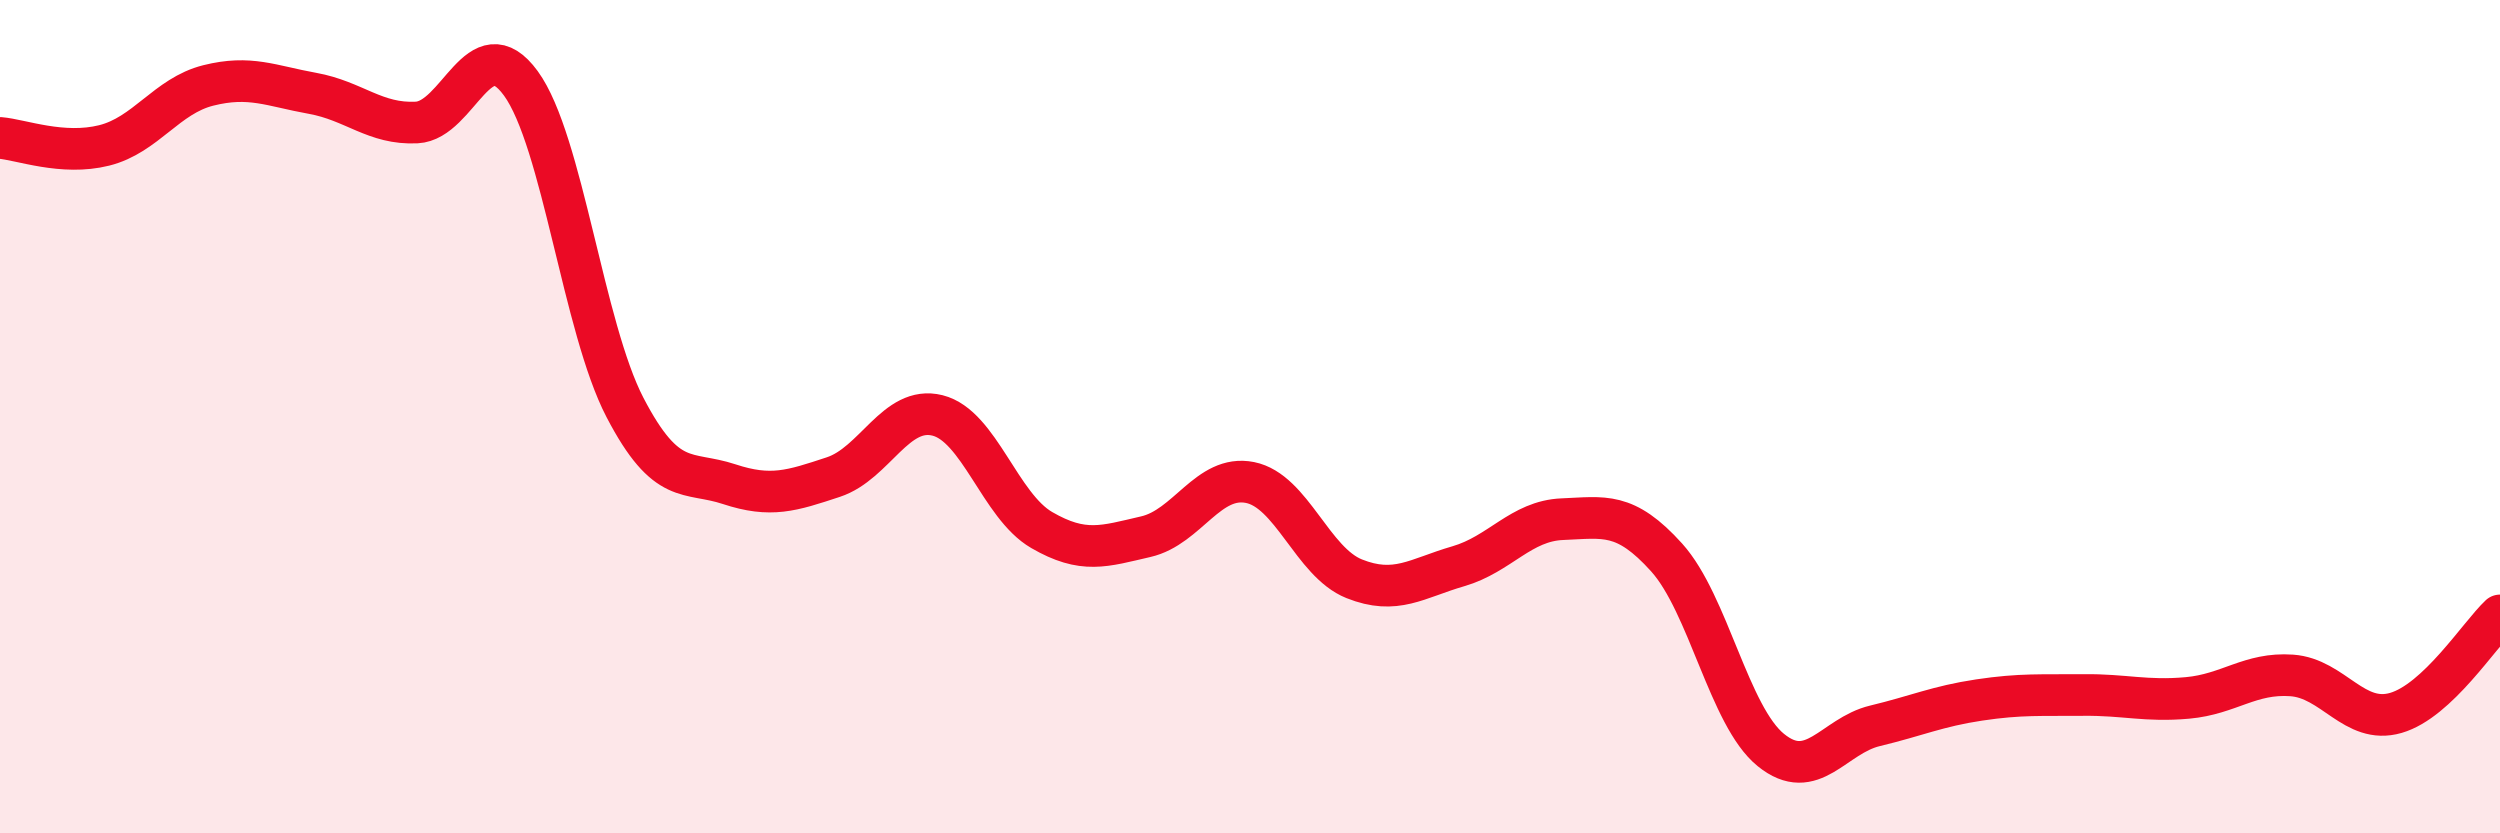 
    <svg width="60" height="20" viewBox="0 0 60 20" xmlns="http://www.w3.org/2000/svg">
      <path
        d="M 0,3.31 C 0.5,3.35 1.5,3.74 2.5,3.49 C 3.5,3.24 4,2.3 5,2.05 C 6,1.8 6.5,2.06 7.5,2.24 C 8.5,2.42 9,2.99 10,2.94 C 11,2.89 11.5,0.63 12.5,2 C 13.5,3.37 14,7.86 15,9.78 C 16,11.7 16.5,11.29 17.5,11.62 C 18.5,11.95 19,11.78 20,11.45 C 21,11.12 21.5,9.72 22.5,9.97 C 23.5,10.22 24,12.14 25,12.72 C 26,13.3 26.5,13.11 27.5,12.88 C 28.5,12.65 29,11.38 30,11.58 C 31,11.78 31.5,13.49 32.5,13.89 C 33.5,14.29 34,13.88 35,13.59 C 36,13.3 36.5,12.5 37.5,12.46 C 38.5,12.42 39,12.27 40,13.38 C 41,14.49 41.5,17.19 42.5,18 C 43.5,18.81 44,17.66 45,17.42 C 46,17.18 46.5,16.95 47.5,16.8 C 48.5,16.65 49,16.69 50,16.68 C 51,16.67 51.5,16.84 52.5,16.75 C 53.5,16.66 54,16.14 55,16.21 C 56,16.28 56.5,17.4 57.5,17.11 C 58.5,16.82 59.5,15.24 60,14.77L60 20L0 20Z"
        fill="#EB0A25"
        opacity="0.1"
        stroke-linecap="round"
        stroke-linejoin="round"
      />
      <path
        d="M 0,3.31 C 0.5,3.35 1.5,3.74 2.5,3.49 C 3.5,3.24 4,2.3 5,2.05 C 6,1.8 6.5,2.06 7.5,2.24 C 8.5,2.42 9,2.99 10,2.94 C 11,2.89 11.5,0.63 12.5,2 C 13.5,3.37 14,7.86 15,9.78 C 16,11.7 16.5,11.29 17.5,11.62 C 18.5,11.95 19,11.78 20,11.45 C 21,11.12 21.5,9.72 22.5,9.97 C 23.5,10.22 24,12.14 25,12.72 C 26,13.3 26.5,13.11 27.5,12.88 C 28.5,12.65 29,11.38 30,11.58 C 31,11.78 31.5,13.49 32.5,13.89 C 33.5,14.29 34,13.88 35,13.59 C 36,13.3 36.5,12.5 37.5,12.46 C 38.5,12.42 39,12.27 40,13.38 C 41,14.49 41.5,17.19 42.5,18 C 43.5,18.81 44,17.66 45,17.42 C 46,17.18 46.5,16.95 47.5,16.8 C 48.5,16.65 49,16.69 50,16.68 C 51,16.67 51.5,16.84 52.5,16.75 C 53.5,16.66 54,16.14 55,16.21 C 56,16.28 56.5,17.4 57.5,17.11 C 58.5,16.82 59.5,15.24 60,14.77"
        stroke="#EB0A25"
        stroke-width="1"
        fill="none"
        stroke-linecap="round"
        stroke-linejoin="round"
      />
    </svg>
  